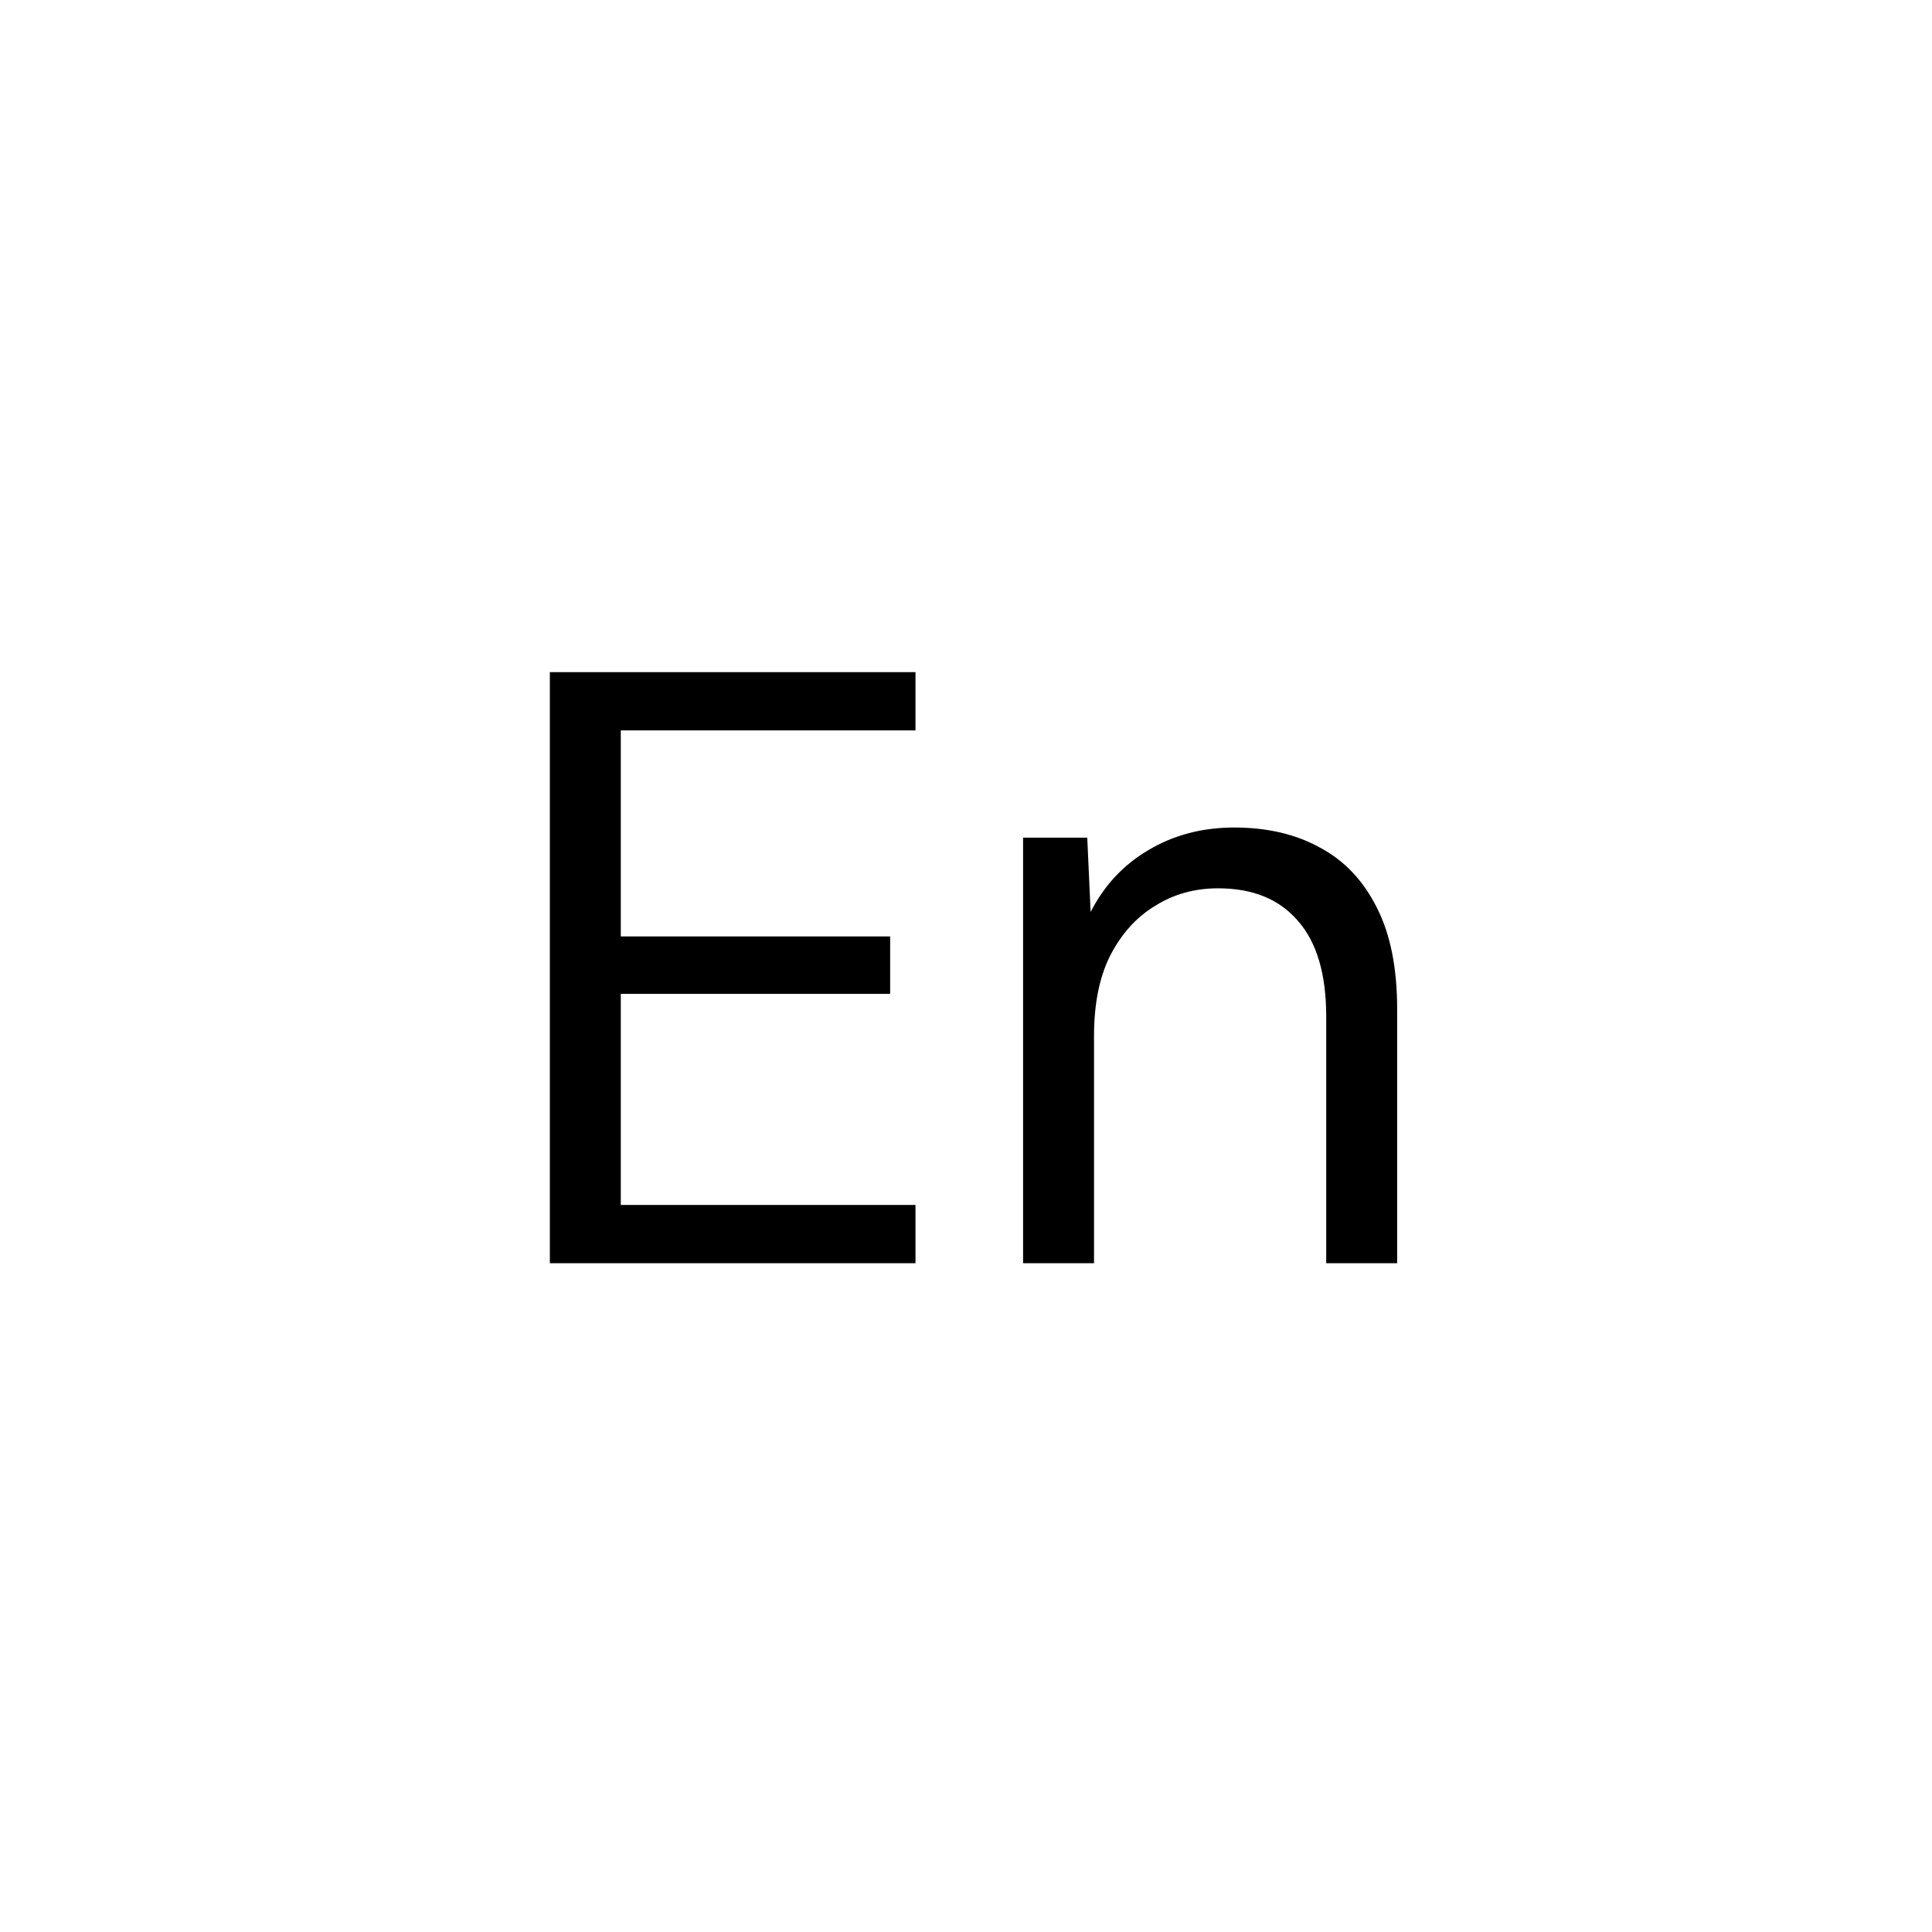 <svg xmlns="http://www.w3.org/2000/svg" fill="none" viewBox="0 0 572 572" height="572" width="572">
<path fill="black" d="M162.794 374V199H271.044V216.25H183.794V277.25H263.544V294.25H183.794V356.75H271.044V374H162.794ZM302.901 374V248H321.901L322.901 270C326.901 262.167 332.568 256.083 339.901 251.75C347.401 247.25 355.901 245 365.401 245C375.235 245 383.735 247 390.901 251C398.068 254.833 403.651 260.75 407.651 268.75C411.651 276.583 413.651 286.583 413.651 298.75V374H392.651V301C392.651 288.333 389.818 278.833 384.151 272.5C378.651 266.167 370.818 263 360.651 263C353.651 263 347.401 264.75 341.901 268.25C336.401 271.583 331.985 276.5 328.651 283C325.485 289.333 323.901 297.25 323.901 306.75V374H302.901Z"></path>
</svg>
